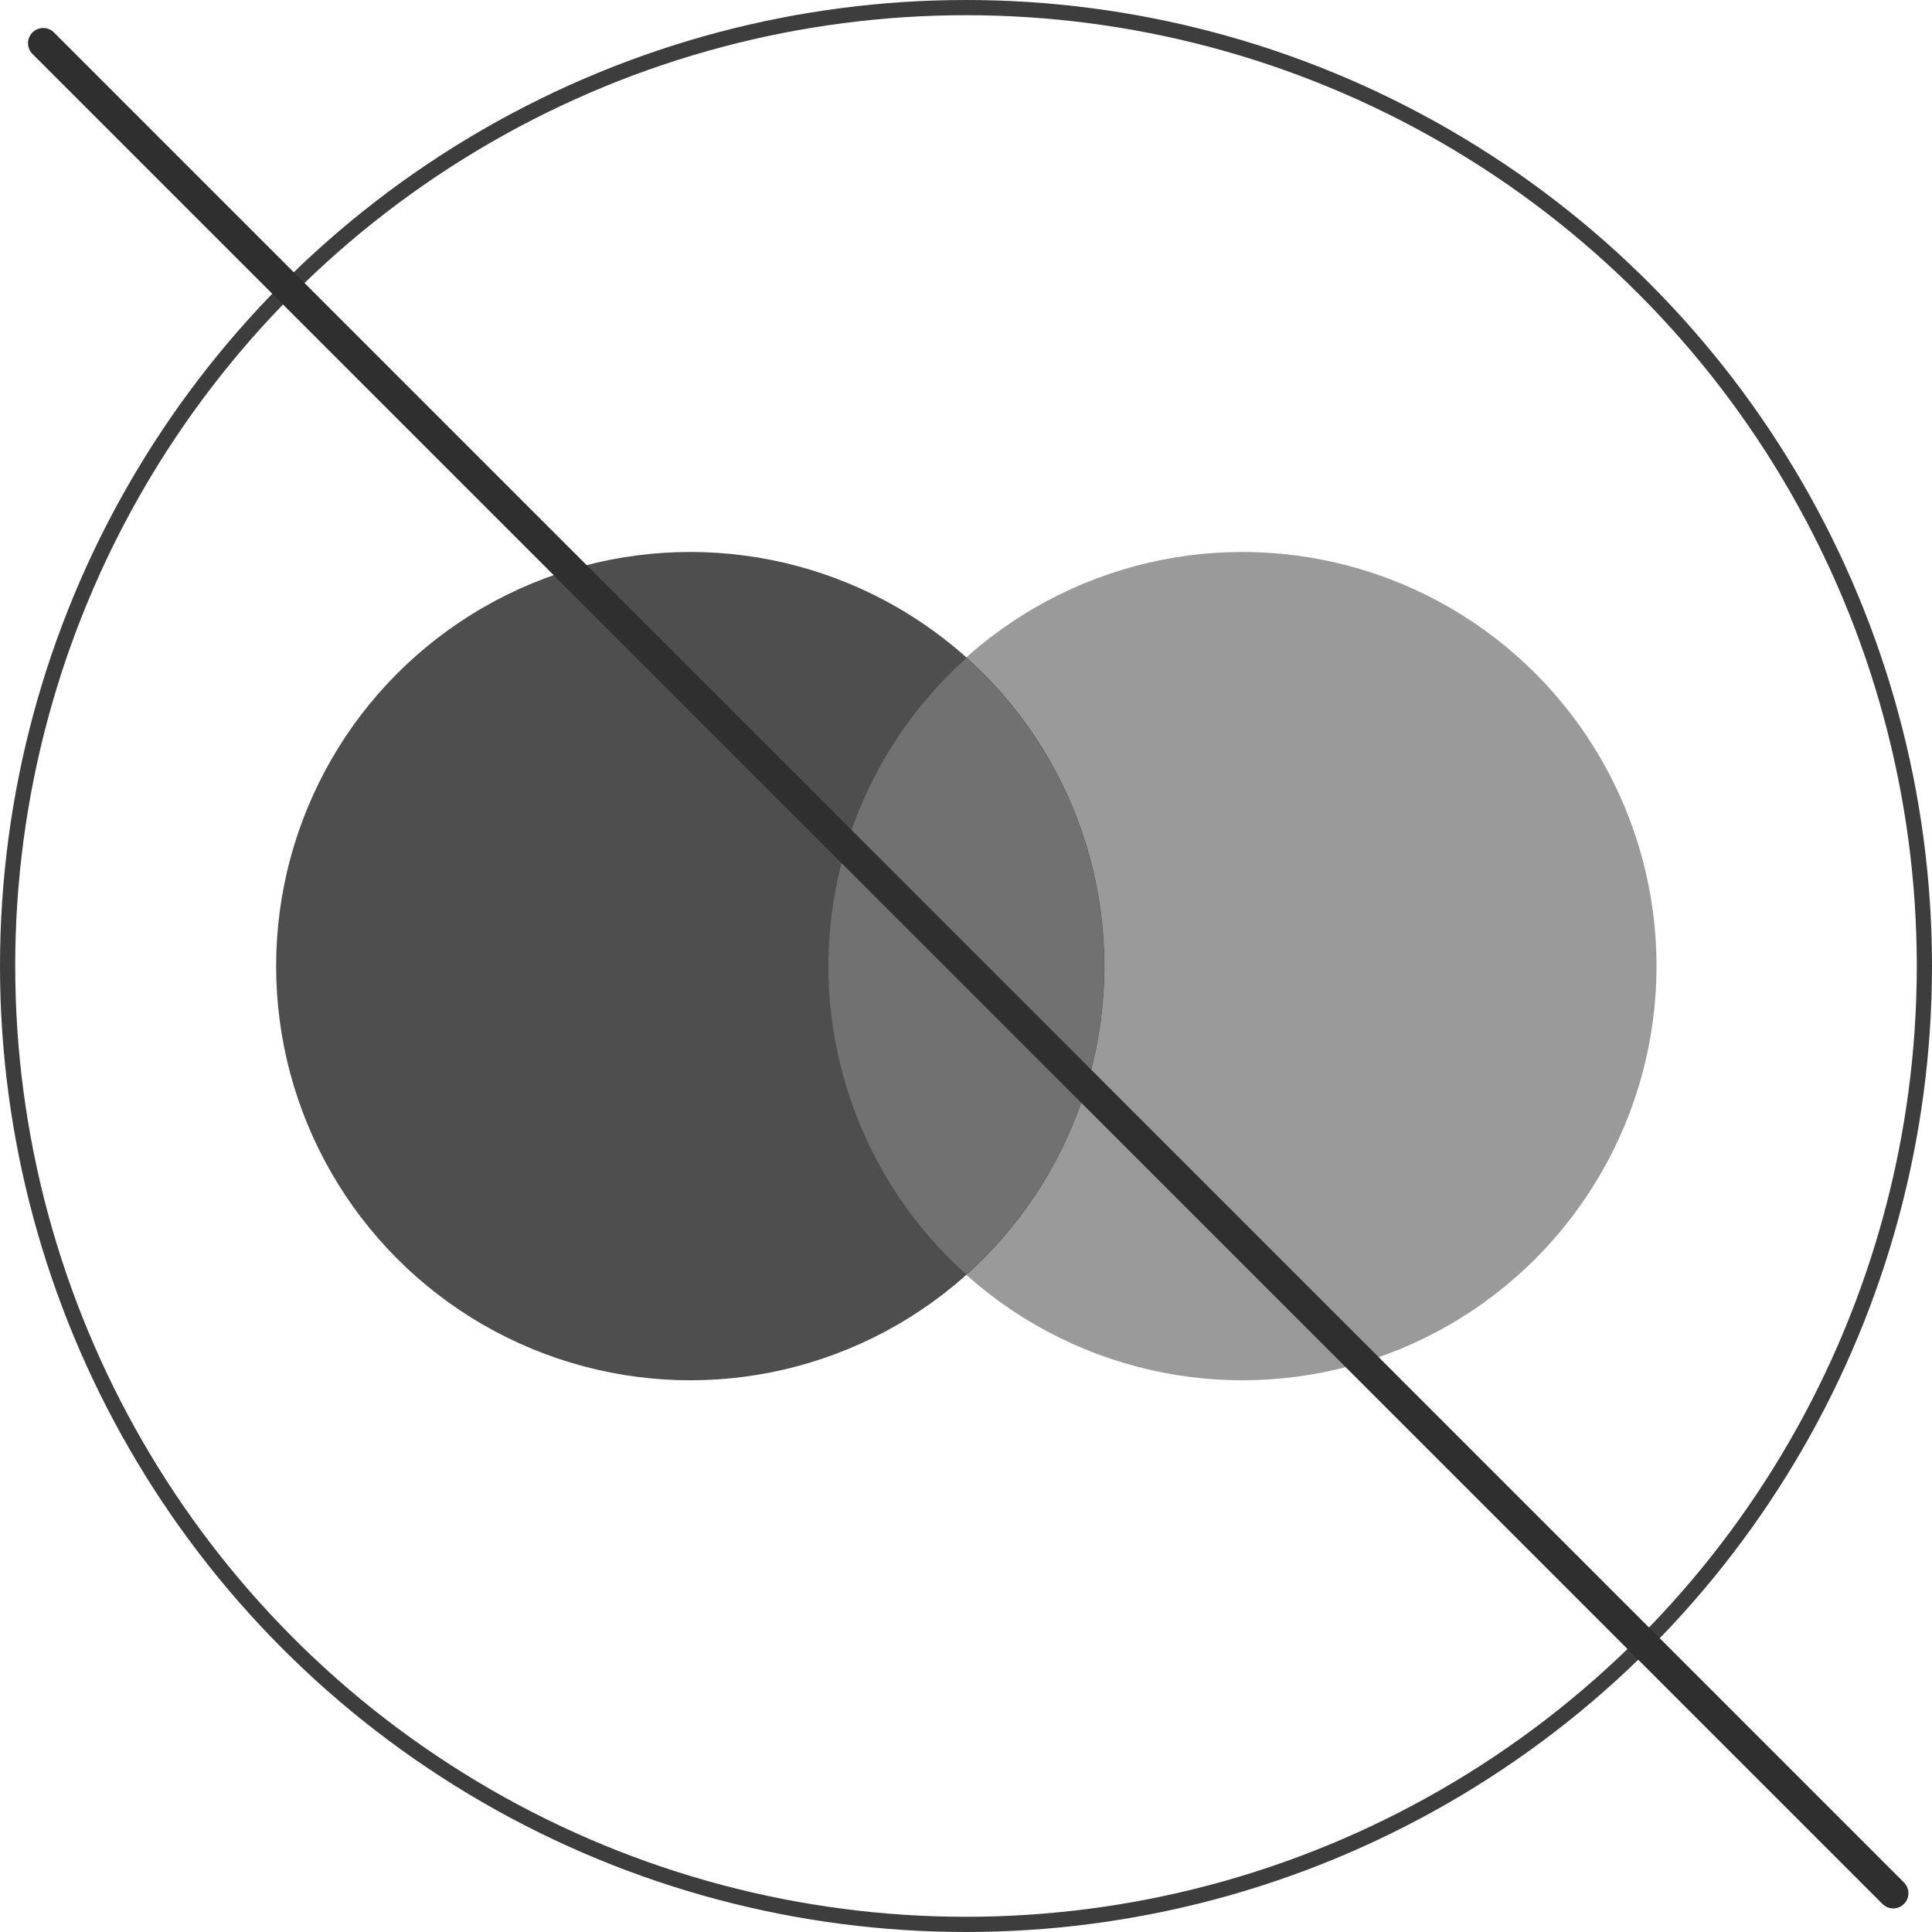 <?xml version="1.0" encoding="UTF-8" standalone="no"?>
<!-- Created with Inkscape (http://www.inkscape.org/) -->

<svg
   width="48"
   height="48"
   viewBox="0 0 12.7 12.7"
   version="1.1"
   id="svg1"
   inkscape:version="1.3 (1:1.3+202307231459+0e150ed6c4)"
   sodipodi:docname="cobadging.svg"
   inkscape:export-filename="tan_generator.png"
   inkscape:export-xdpi="96"
   inkscape:export-ydpi="96"
   xmlns:inkscape="http://www.inkscape.org/namespaces/inkscape"
   xmlns:sodipodi="http://sodipodi.sourceforge.net/DTD/sodipodi-0.dtd"
   xmlns="http://www.w3.org/2000/svg"
   xmlns:svg="http://www.w3.org/2000/svg">
  <sodipodi:namedview
     id="namedview1"
     pagecolor="#ffffff"
     bordercolor="#000000"
     borderopacity="0.25"
     inkscape:showpageshadow="2"
     inkscape:pageopacity="0.0"
     inkscape:pagecheckerboard="true"
     inkscape:deskcolor="#d1d1d1"
     inkscape:document-units="mm"
     showgrid="true"
     guidecolor="#00e52b"
     guideopacity="0.627"
     inkscape:zoom="8.2243546"
     inkscape:cx="21.035085"
     inkscape:cy="40.003139"
     inkscape:window-width="2560"
     inkscape:window-height="1360"
     inkscape:window-x="0"
     inkscape:window-y="0"
     inkscape:window-maximized="1"
     inkscape:current-layer="layer1">
    <inkscape:grid
       id="grid1"
       units="pt"
       originx="0"
       originy="0"
       spacingx="0.706"
       spacingy="0.706"
       empcolor="#b900a8"
       empopacity="0.588"
       color="#67ffdd"
       opacity="0.298"
       empspacing="3"
       dotted="false"
       gridanglex="30"
       gridanglez="30"
       visible="true" />
  </sodipodi:namedview>
  <defs
     id="defs1" />
  <g
     inkscape:label="Layer 1"
     inkscape:groupmode="layer"
     id="layer1">
    <g
       id="g6"
       transform="matrix(1.286,0,0,1.286,-1.814,-1.814)">
      <circle
         style="fill:#9a9a9a;fill-opacity:1;fill-rule:evenodd;stroke:none;stroke-width:0.086;stroke-linecap:round;stroke-linejoin:miter;stroke-miterlimit:4;stroke-dasharray:none;stroke-opacity:1;paint-order:stroke markers fill"
         id="path5-7-4"
         cx="7.761"
         cy="6.349"
         r="2.117" />
      <circle
         style="fill:#4e4e4e;fill-opacity:1;fill-rule:evenodd;stroke:none;stroke-width:0.086;stroke-linecap:round;stroke-linejoin:miter;stroke-miterlimit:4;stroke-dasharray:none;stroke-opacity:1;paint-order:stroke markers fill"
         id="path5-2"
         cx="4.939"
         cy="6.349"
         r="2.117" />
      <path
         id="path5-7"
         style="fill:#717171;fill-opacity:1;fill-rule:evenodd;stroke:none;stroke-width:0.086;stroke-linecap:round;stroke-linejoin:miter;stroke-miterlimit:4;stroke-dasharray:none;stroke-opacity:1;paint-order:stroke markers fill"
         d="M 6.351,4.774 A 2.117,2.117 0 0 0 5.645,6.35 2.117,2.117 0 0 0 6.35,7.925 2.117,2.117 0 0 0 7.055,6.35 2.117,2.117 0 0 0 6.351,4.774 Z" />
    </g>
    <circle
       style="fill:none;fill-rule:evenodd;stroke:#3d3d3d;stroke-width:0.1;stroke-linecap:round;stroke-linejoin:miter;stroke-miterlimit:4;stroke-dasharray:none;stroke-opacity:1;paint-order:stroke markers fill"
       id="path4"
       cx="6.35"
       cy="6.35"
       r="6.3" />
    <path
       style="fill:#282828;fill-opacity:1;fill-rule:evenodd;stroke:#2f2f2f;stroke-width:0.2;stroke-linecap:round;stroke-linejoin:round;stroke-miterlimit:4;stroke-dasharray:none;stroke-opacity:1;paint-order:stroke markers fill"
       d="M 0.284,0.284 12.445,12.445 Z"
       id="path6" />
  </g>
</svg>
